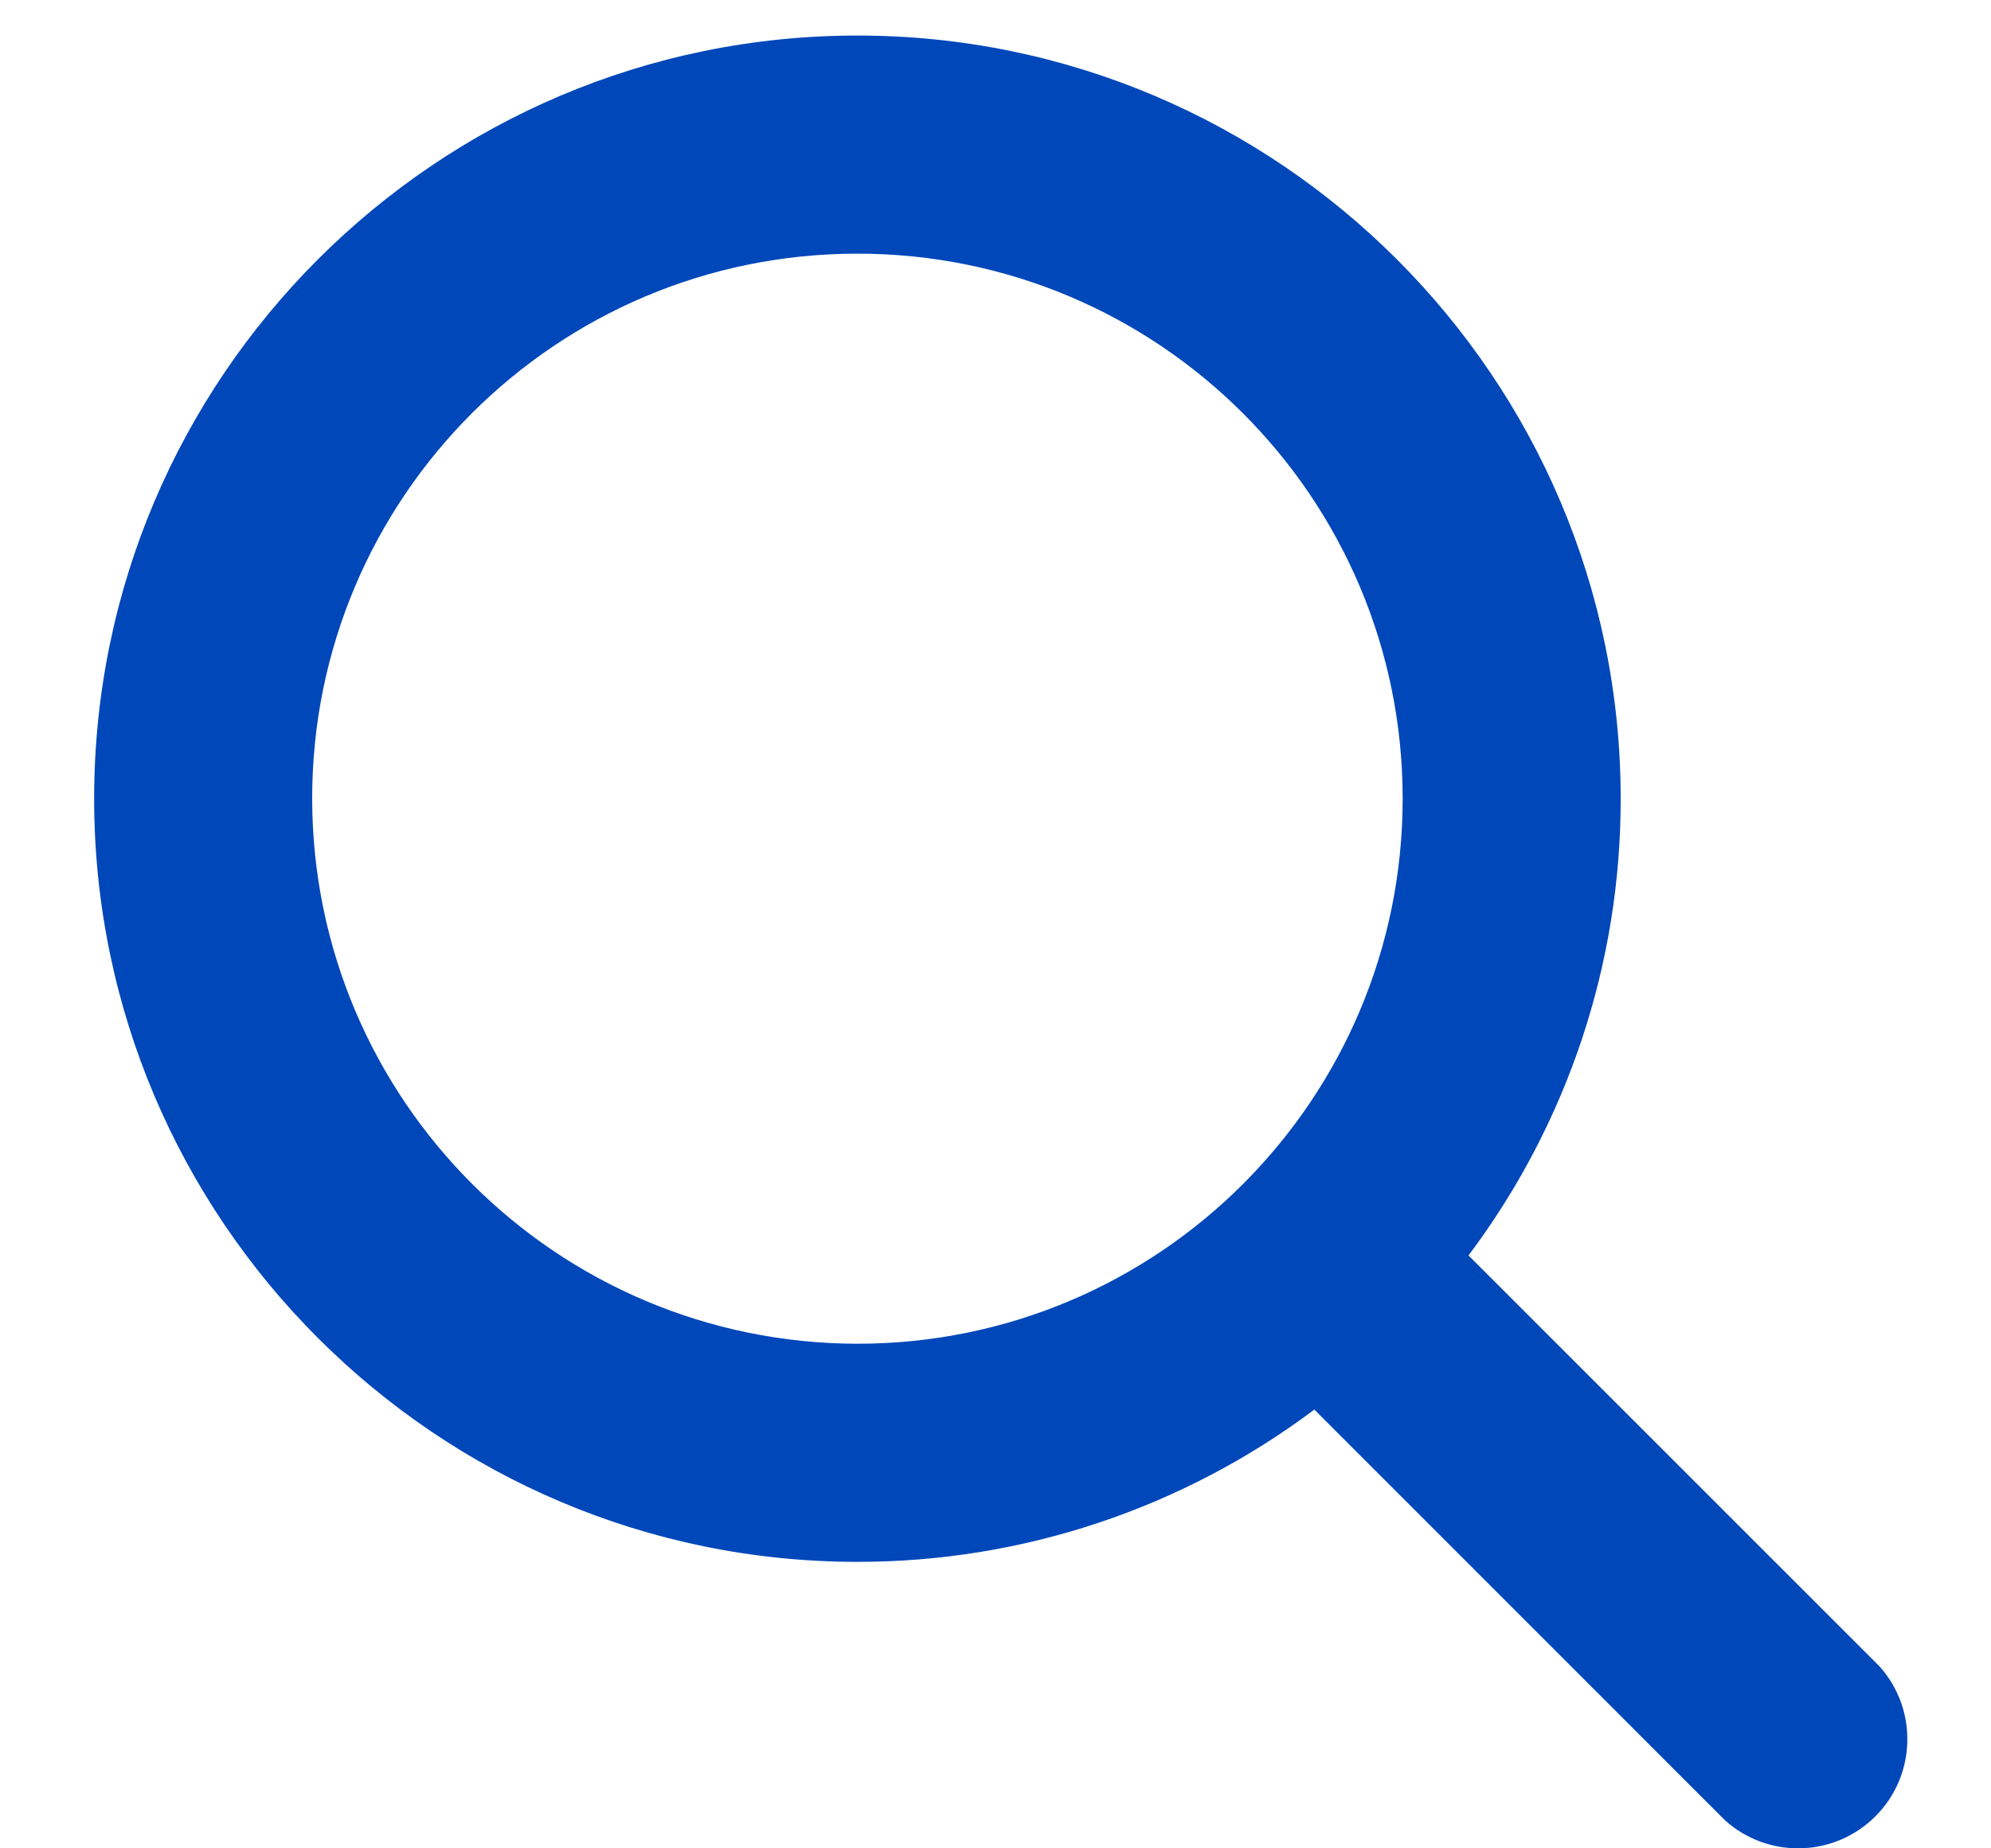 <svg width="14" height="13" viewBox="0 0 14 13" fill="none" xmlns="http://www.w3.org/2000/svg">
<path d="M13.216 11.72L10.326 8.83C11.022 7.903 11.398 6.776 11.396 5.617C11.396 2.658 8.988 0.25 6.029 0.25C3.07 0.25 0.662 2.658 0.662 5.617C0.662 8.577 3.07 10.985 6.029 10.985C7.188 10.986 8.315 10.61 9.242 9.914L12.132 12.805C12.436 13.076 12.899 13.063 13.187 12.775C13.475 12.487 13.488 12.024 13.216 11.72ZM2.195 5.617C2.195 3.5 3.912 1.784 6.029 1.784C8.146 1.784 9.863 3.5 9.863 5.617C9.863 7.735 8.146 9.451 6.029 9.451C3.913 9.448 2.198 7.734 2.195 5.617Z" fill="#0047BA"/>
</svg>
